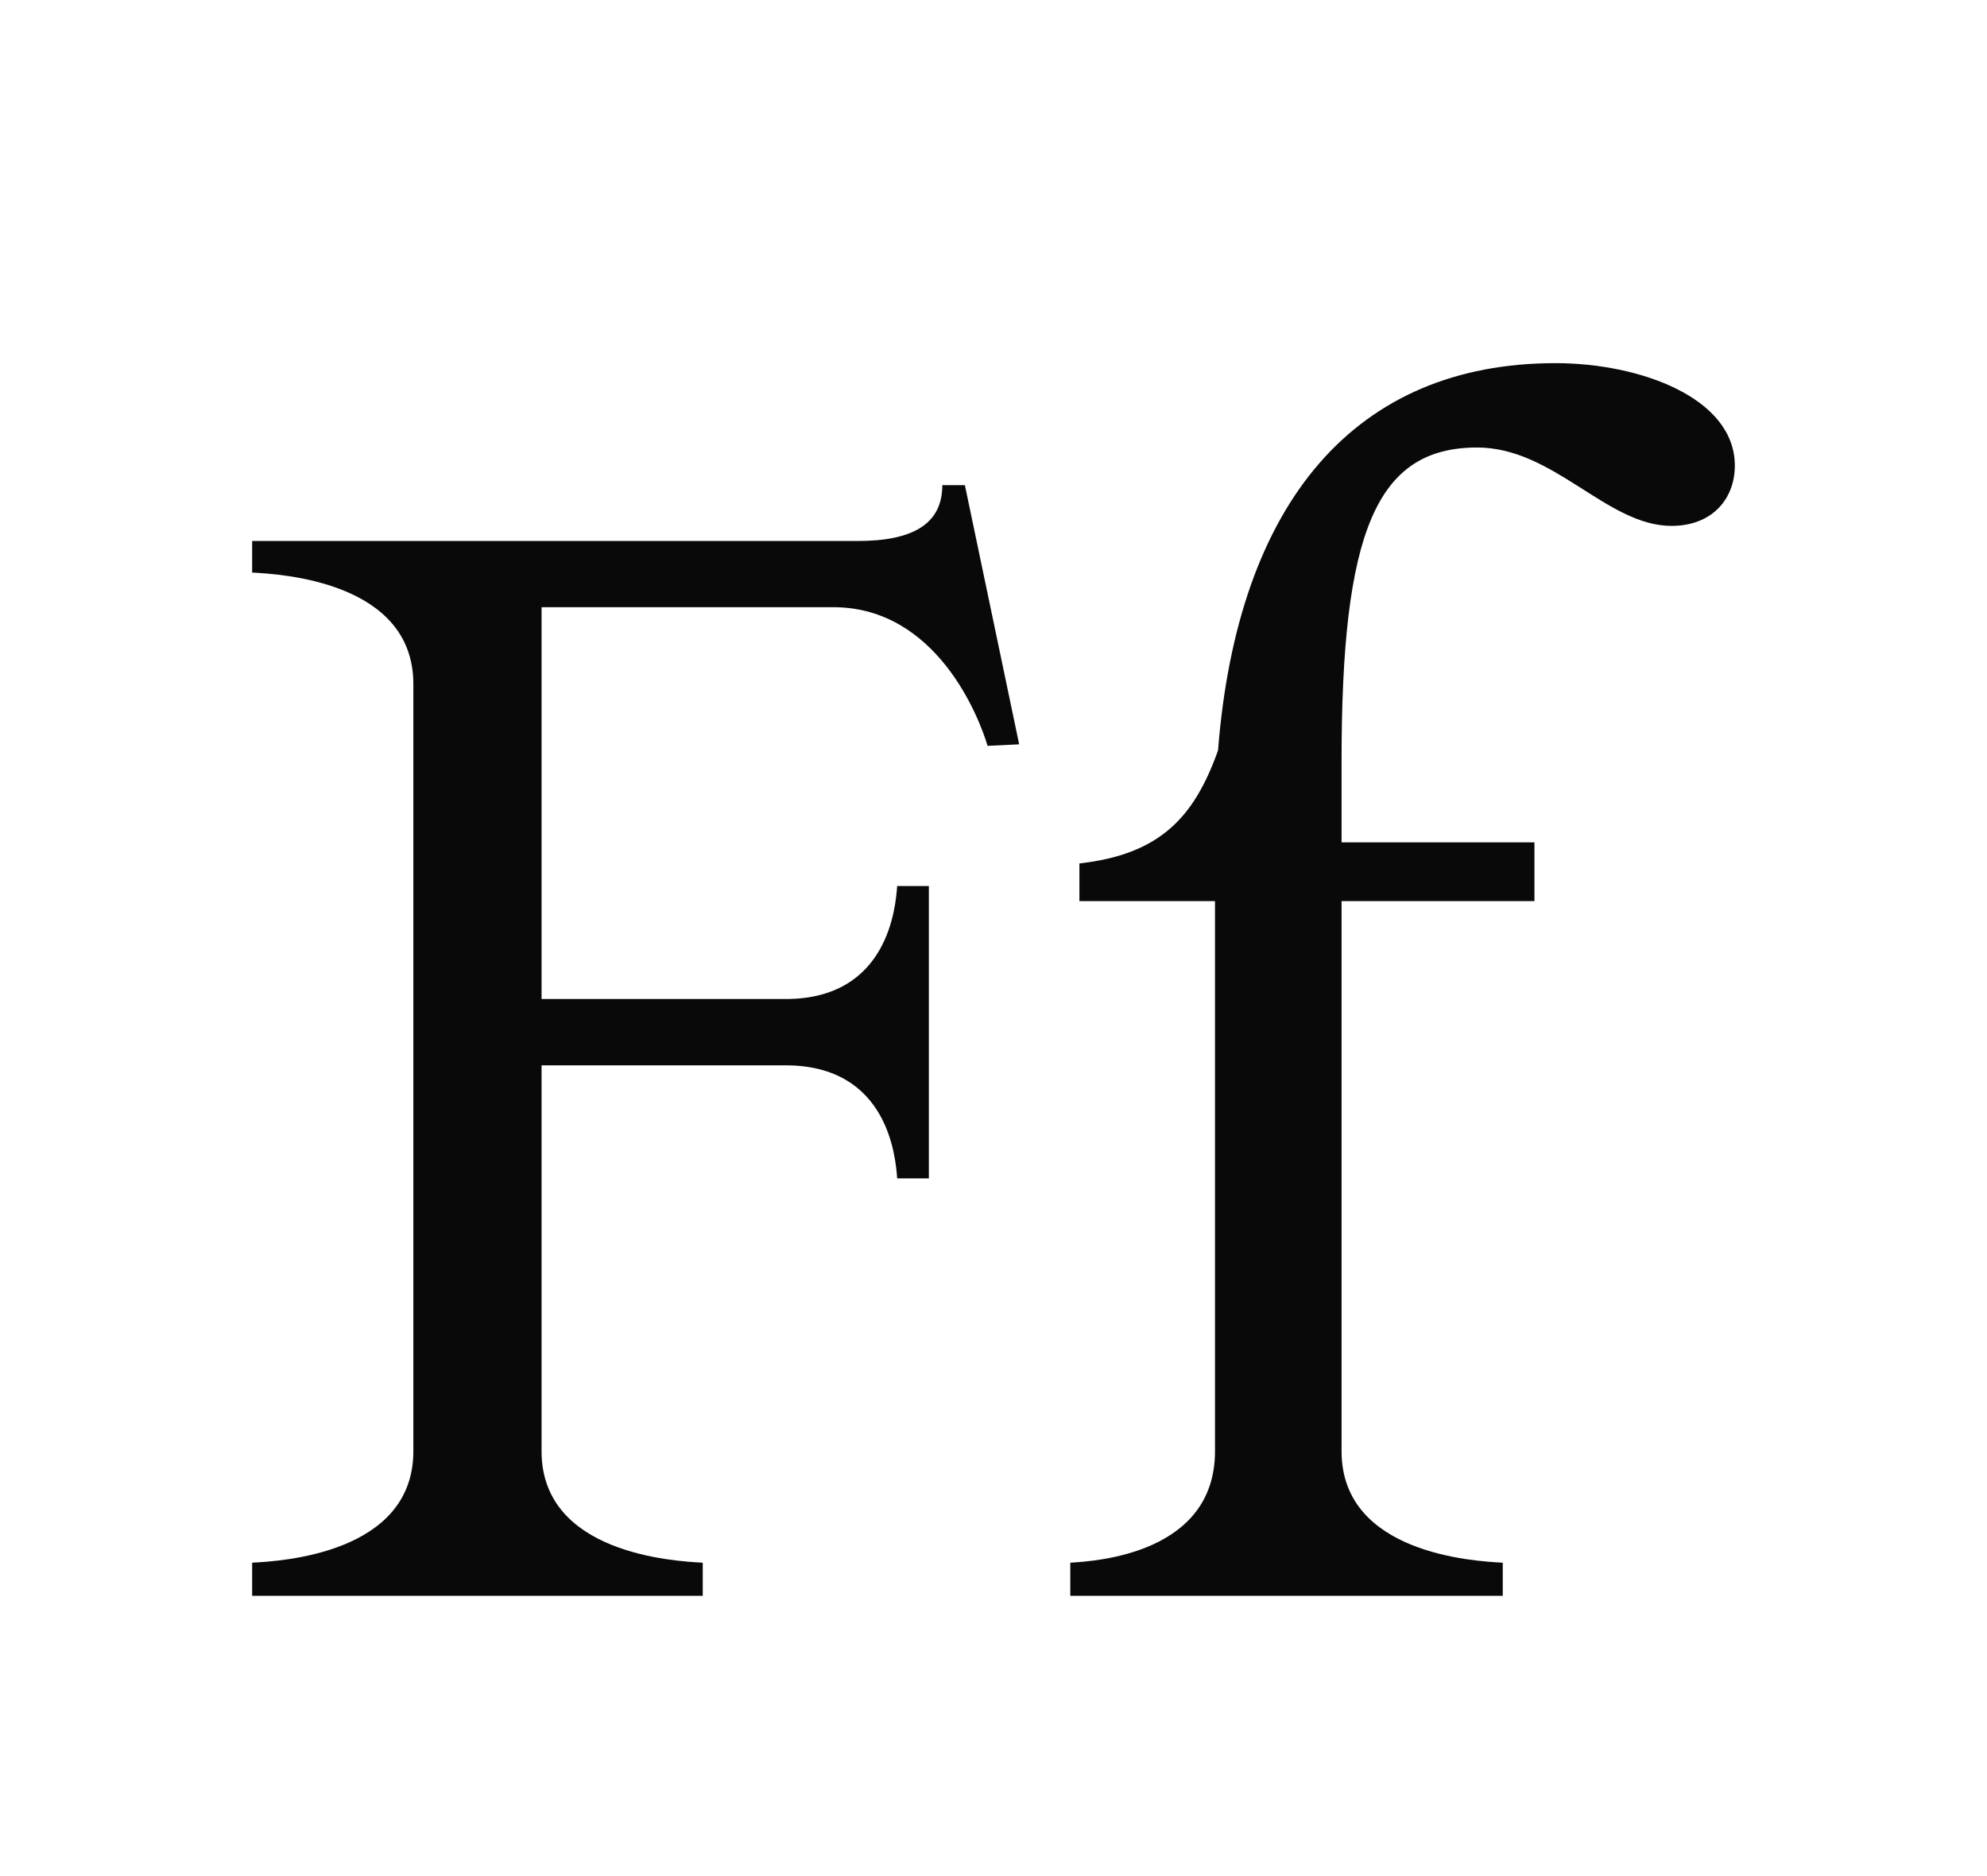 <svg viewBox="0 0 183.05 172.8" xmlns="http://www.w3.org/2000/svg" id="Thin">
  <defs>
    <style>
      .cls-1 {
        fill: #090909;
      }
    </style>
  </defs>
  <path d="M23.23,52.74v-2.91h55.8c5,0,7.78-1.53,7.78-5.14h2.08l5,23.87-2.91.14c-.83-2.78-4.72-12.63-14.02-12.77h-27.07v36.09h22.49c9.44,0,10.13-8.47,10.27-10.41h2.92v26.93h-2.92c-.14-1.94-.83-10.41-10.27-10.41h-22.49v35.54c0,9.44,12.21,10.13,14.85,10.27v3.05H23.23v-3.05c2.64-.14,14.85-.83,14.85-10.27V63.01c0-9.44-12.21-10.13-14.85-10.27Z" class="cls-1"></path>
  <path d="M98.6,143.94c2.36-.14,13.33-.83,13.33-10.27v-50.67h-12.49v-3.47c7.36-.83,10.55-4.17,12.77-10.41,1.81-23.04,12.77-35.67,31.09-35.67,7.77,0,16.52,3.19,16.52,9.44,0,3.05-2.08,5.55-5.83,5.55-5.97,0-10.83-7.22-17.91-7.22-9.3,0-12.49,7.77-12.49,28.87v7.5h17.77v5.41h-17.77v50.67c0,9.44,12.21,10.13,14.85,10.27v3.05h-39.84v-3.05Z" class="cls-1"></path>
</svg>